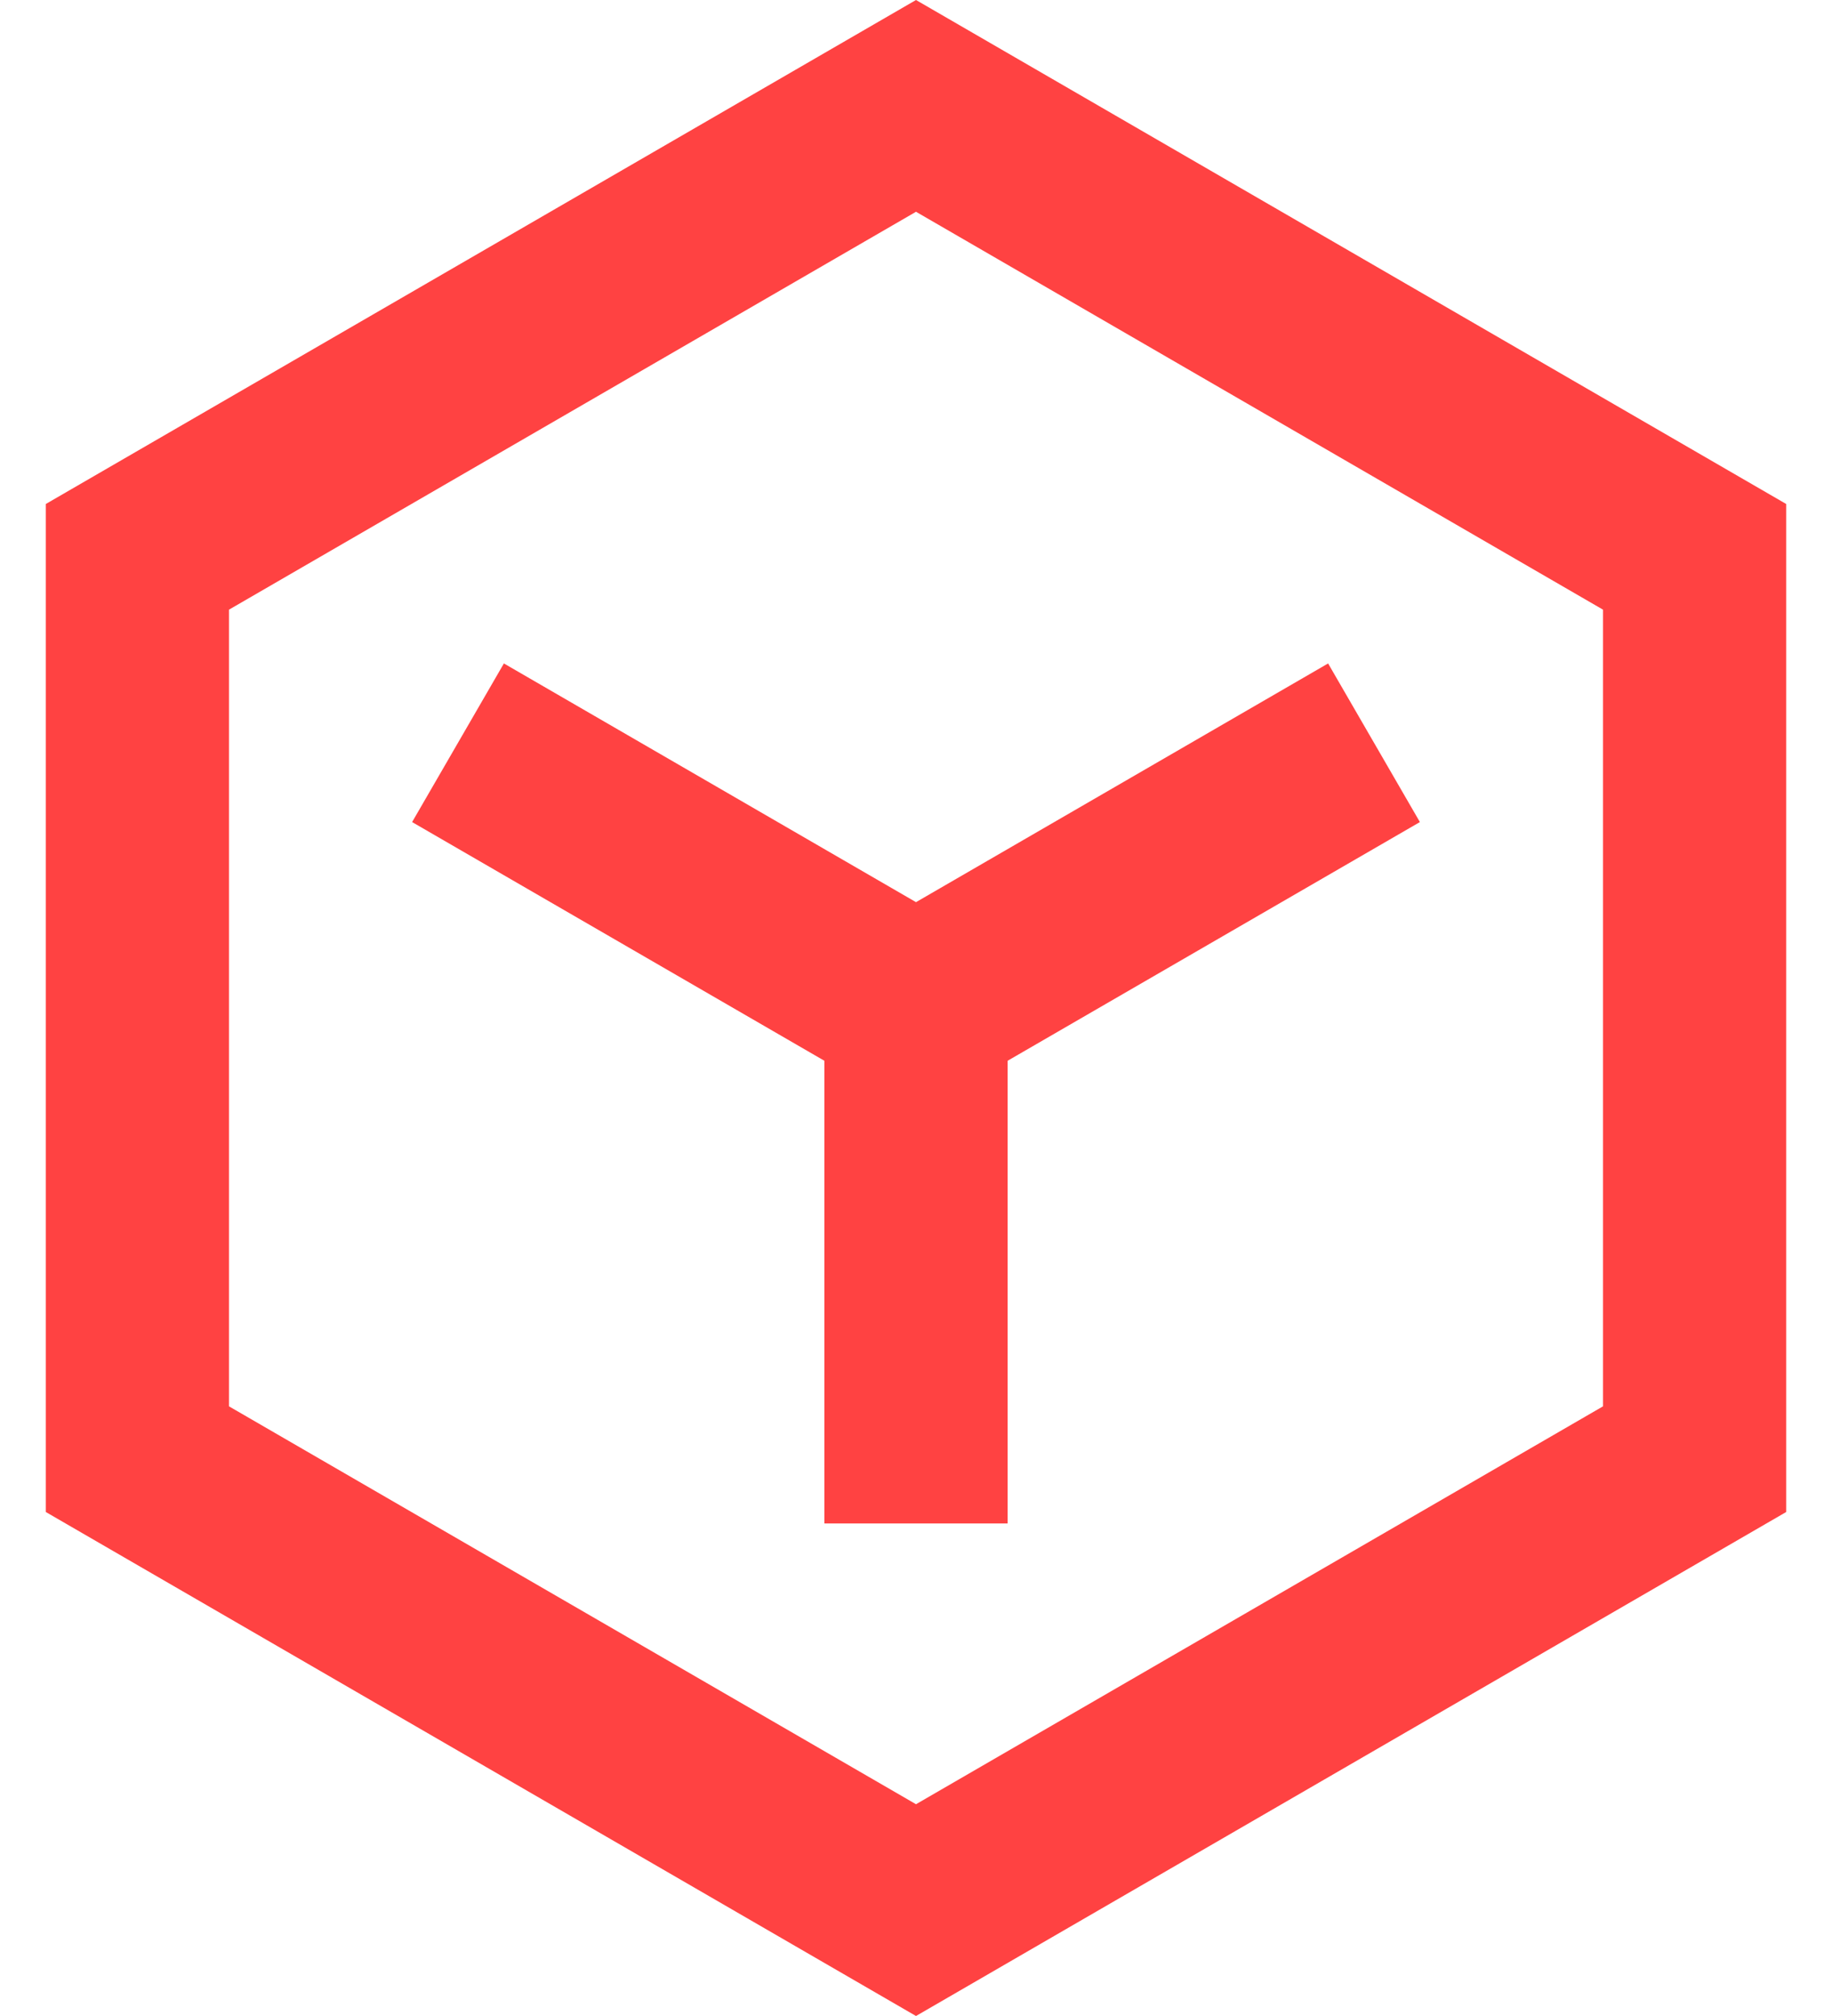 <svg width="20" height="22" viewBox="0 0 20 22" fill="none" xmlns="http://www.w3.org/2000/svg">
<path d="M2.5 6.653V15.347L10 19.689L17.5 15.347V6.653L10 2.311L2.5 6.653ZM10 0L19.5 5.5V16.5L10 22L0.5 16.5V5.5L10 0ZM4.499 8.971L9 11.576V16.625H11V11.576L15.501 8.971L14.499 7.24L10 9.845L5.501 7.24L4.499 8.971Z" fill="#FF4242"/>
</svg>
